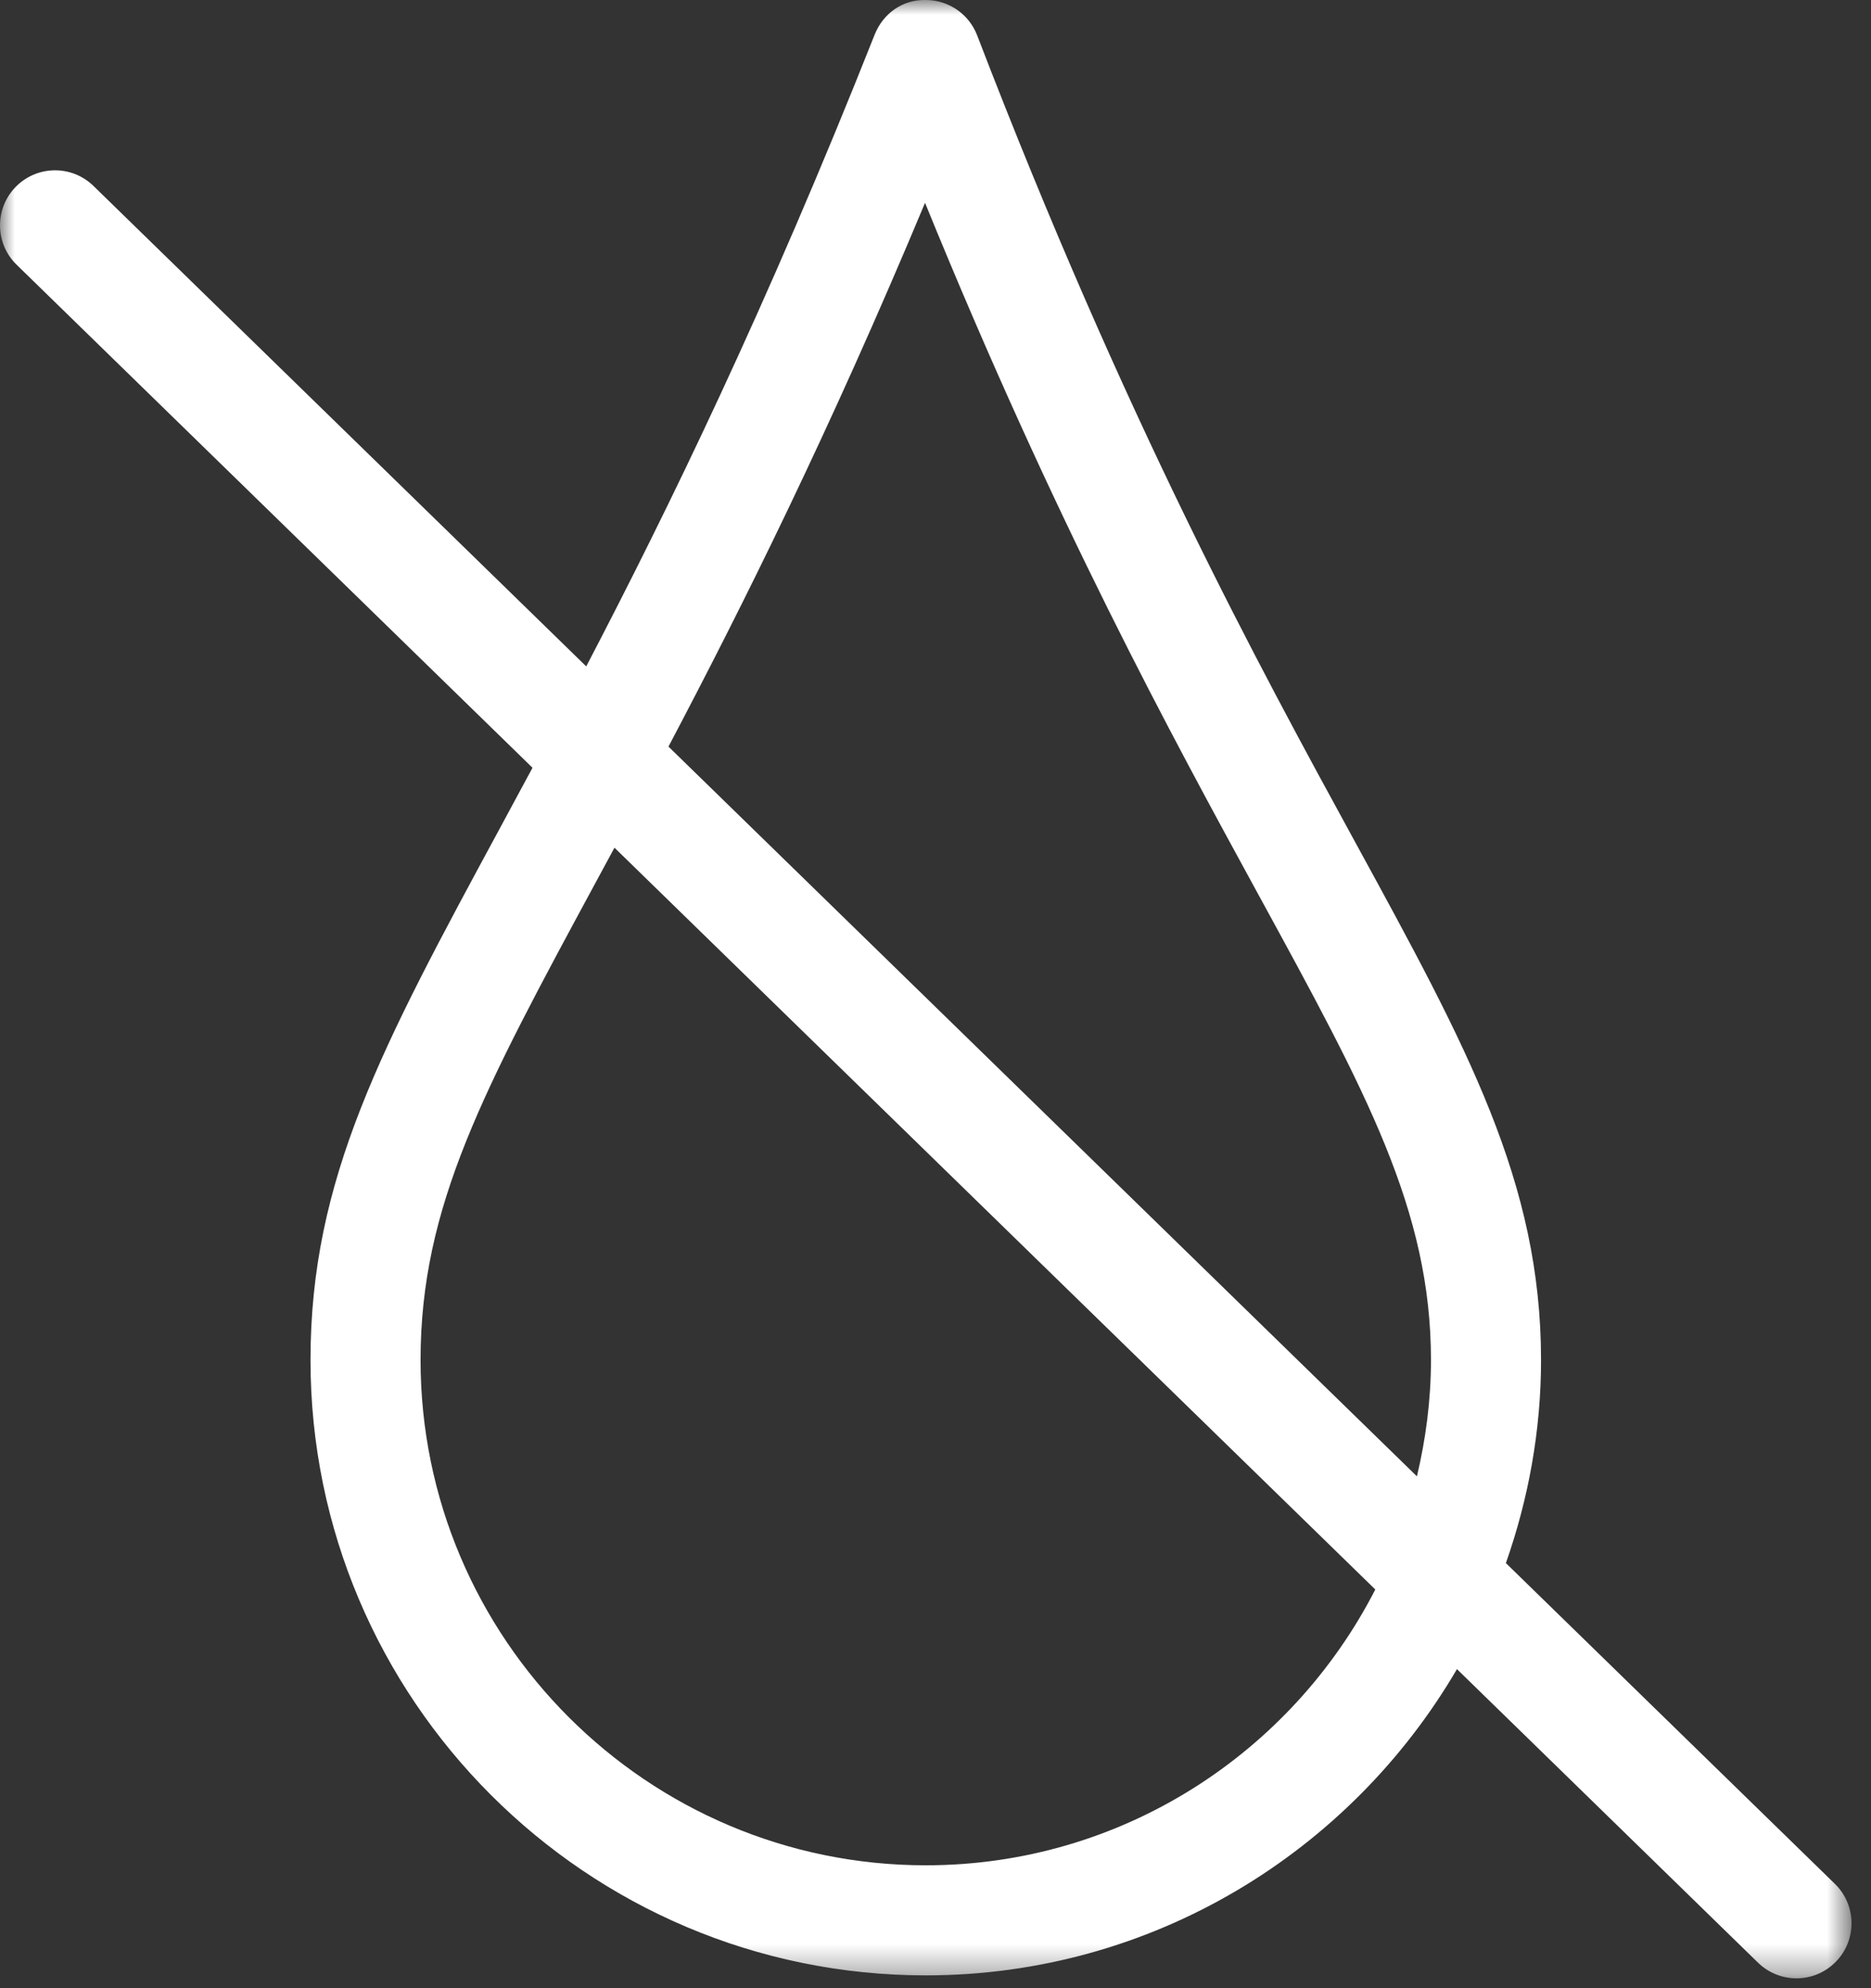 <?xml version="1.0" encoding="UTF-8"?>
<svg width="64px" height="68px" viewBox="0 0 64 68" version="1.1" xmlns="http://www.w3.org/2000/svg" xmlns:xlink="http://www.w3.org/1999/xlink">
    <rect x="0" y="0" width="64" height="68" fill="#333333" stroke="none"/>
    <title>Group 3 3</title>
    <defs>
        <polygon id="path-1" points="0 0 63.333 0 63.333 67.663 0 67.663"></polygon>
    </defs>
    <g id="Page-1" stroke="none" stroke-width="1" fill="none" fill-rule="evenodd">
        <g id="&lt;svg-xmlns=&quot;http://www.w3.org/2000/svg&quot;-xmlns:xlink=&quot;http://www.w3.org/1999/xlink&quot;-viewBox=&quot;0-0-0-0&quot;&gt;&lt;defs&gt;&lt;clipPath-id=&quot;clip-path&quot;&gt;&lt;rect-x=&quot;152.82&quot;-y=&quot;318&quot;-width=&quot;207.88&quot;-height=&quot;207.88&quot;-fill=&quot;none&quot;/&gt;&lt;/clipPath&gt;&lt;clipPath-id=&quot;clip-path-3&quot;&gt;&lt;rect-x=&quot;152.82&quot;-y=&quot;318&quot;-width=&quot;207.88&quot;-height=&quot;207.88&quot;-fill=&quot;none&quot;/&gt;&lt;/clipPath&gt;&lt;clipPath-id=&quot;clip-path-4&quot;&gt;&lt;rect-x=&quot;261.82&quot;-y=&quot;342&quot;-width=&quot;136.26&quot;-height=&quot;195&quot;-fill=&quot;none&quot;/&gt;&lt;/clipPath&gt;&lt;clipPath-id=&quot;clip-path-6&quot;&gt;&lt;rect-x=&quot;263.62&quot;-y=&quot;343.23&quot;-width=&quot;132.66&quot;-height=&quot;192.54&quot;-transform=&quot;translate(-8.2-6.28)-rotate(-1.08)&quot;-fill=&quot;none&quot;/&gt;&lt;/clipPath&gt;&lt;/defs&gt;&lt;/svg&gt;" transform="translate(-4214, -1210)">
            <g id="Group-3" transform="translate(4214, 1210)">
                <mask id="mask-2" fill="white">
                    <use xlink:href="#path-1"></use>
                </mask>
                <g id="Clip-2"></g>
                <path d="M31.667,63.797 C22.139,63.797 14.386,56.045 14.386,46.517 C14.386,41.258 16.528,37.299 20.414,30.112 C20.611,29.748 20.813,29.374 21.019,28.993 L47.044,54.364 C44.179,59.954 38.369,63.797 31.667,63.797 M31.642,6.937 C36.109,17.899 40.079,25.167 43.069,30.641 C46.735,37.351 48.948,41.401 48.948,46.517 C48.948,47.887 48.771,49.214 48.468,50.494 L22.866,25.535 C25.376,20.775 28.353,14.808 31.642,6.937 M62.765,64.432 L51.511,53.461 C52.276,51.283 52.713,48.953 52.713,46.517 C52.713,40.439 50.191,35.823 46.374,28.836 C43.052,22.757 38.505,14.432 33.424,1.207 C33.146,0.484 32.452,0.004 31.677,0 C30.866,-0.022 30.203,0.468 29.917,1.189 C26.22,10.518 22.862,17.408 20.053,22.792 L3.197,6.359 C2.452,5.634 1.261,5.649 0.535,6.394 C-0.191,7.138 -0.176,8.33 0.569,9.055 L18.215,26.259 C17.831,26.973 17.459,27.663 17.103,28.321 C13.061,35.794 10.621,40.305 10.621,46.517 C10.621,58.121 20.063,67.562 31.667,67.562 C39.417,67.562 46.184,63.34 49.837,57.087 L60.137,67.129 C60.503,67.485 60.977,67.663 61.451,67.663 C61.941,67.663 62.43,67.473 62.799,67.094 C63.525,66.35 63.51,65.158 62.765,64.432" id="Fill-1" fill="#FFFFFF" mask="url(#mask-2)"></path>
            </g>
        </g>
    </g>
</svg>